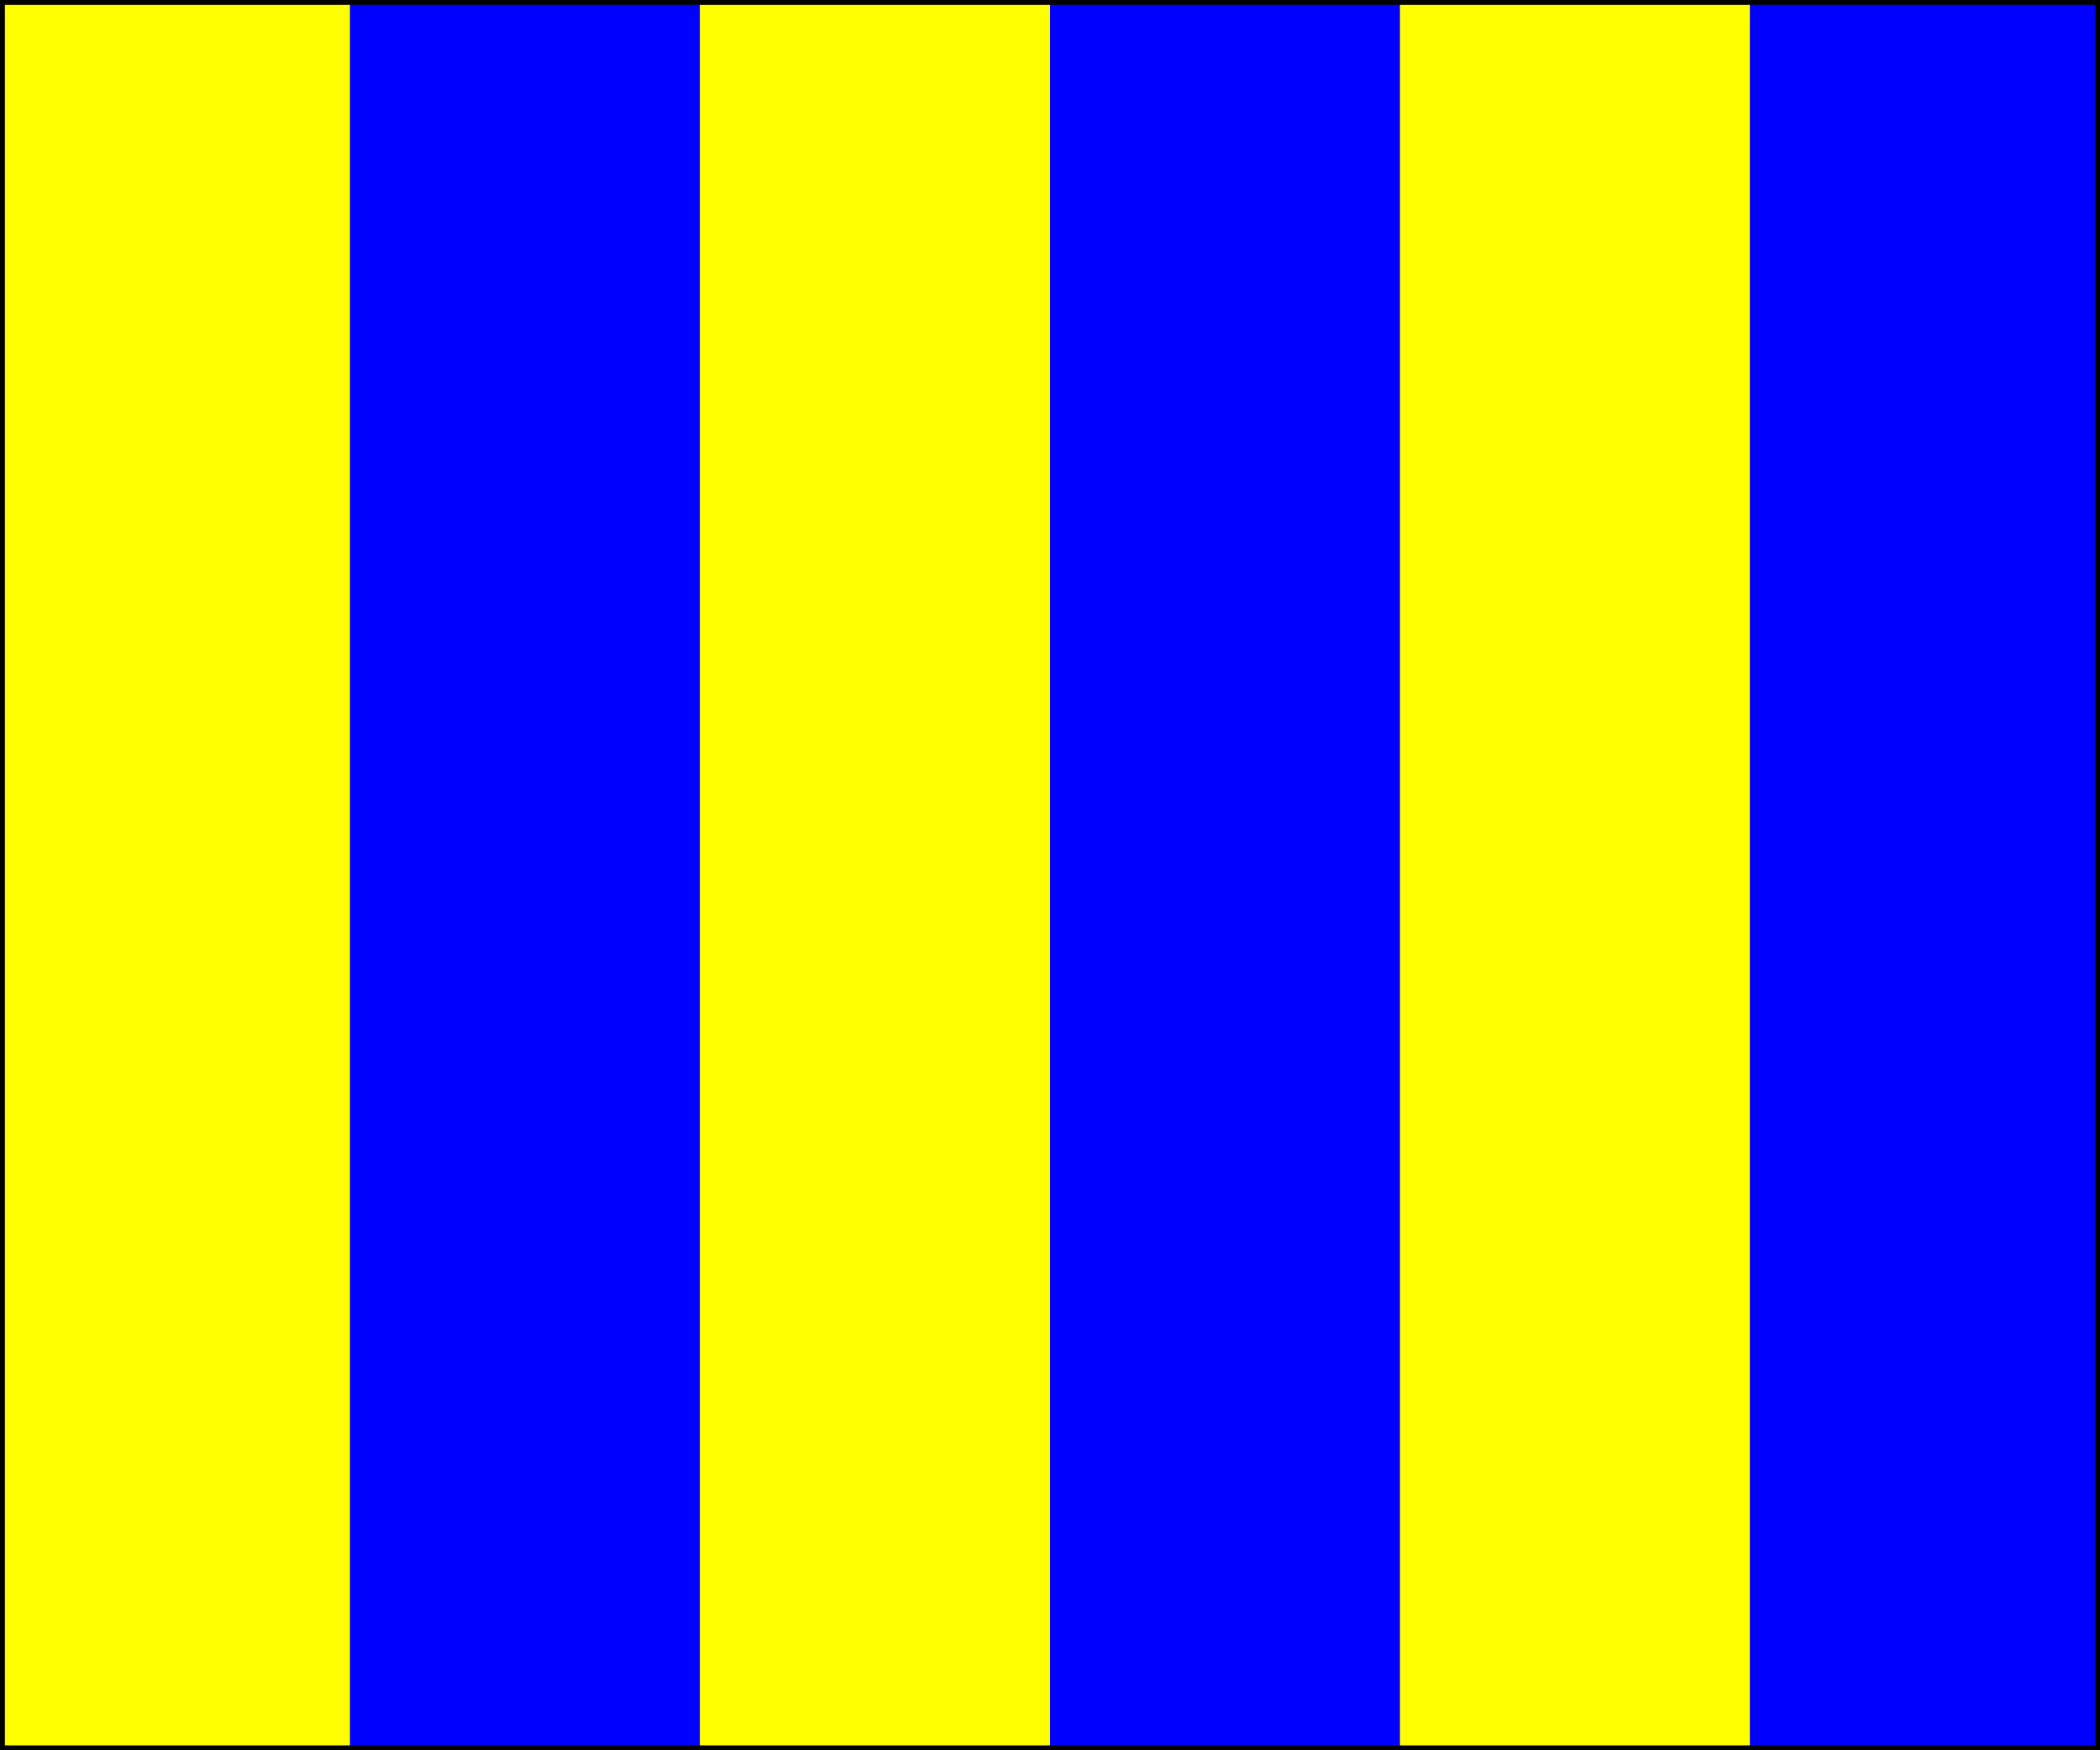 <?xml version="1.0" encoding="UTF-8" standalone="no"?>
<!DOCTYPE svg PUBLIC "-//W3C//DTD SVG 20010904//EN"
"http://www.w3.org/TR/2001/REC-SVG-20010904/DTD/svg10.dtd">

<!-- Created by Andreas Eldh 20 november 2003 -->
<!-- Corrected by Andreas Eldh 5 august 2006 -->

<svg width="72" height="60"
xmlns="http://www.w3.org/2000/svg" xmlns:xlink="http://www.w3.org/1999/xlink" y="0">

  <rect width="100%" height="100%" fill="#808080" stroke="none"/>

  <rect style="fill:#ffff00;fill-opacity:1"
    width="12" height="60" x="0" y="0"/>

  <rect style="fill:#0000ff;fill-opacity:1"
    width="12" height="60" x="12" y="0"/>

  <rect style="fill:#ffff00;fill-opacity:1"
    width="12" height="60" x="24" y="0"/>

  <rect style="fill:#0000ff;fill-opacity:1"
    width="12" height="60" x="36" y="0"/>

  <rect style="fill:#ffff00;fill-opacity:1"
    width="12" height="60" x="48" y="0"/>

  <rect style="fill:#0000ff;fill-opacity:1"
    width="12" height="60" x="60" y="0"/>

  <path style="stroke:#000000;stroke-opacity:1;stroke-width:0.25pt"
    d="M 0 0 L 72 0"/>

  <path style="stroke:#000000;stroke-opacity:1;stroke-width:0.25pt"
    d="M 72 0 L 72 60"/>

  <path style="stroke:#000000;stroke-opacity:1;stroke-width:0.25pt"
    d="M 72 60 L 0 60"/>

  <path style="stroke:#000000;stroke-opacity:1;stroke-width:0.25pt"
    d="M 0 60 L 0 0"/>

</svg>
